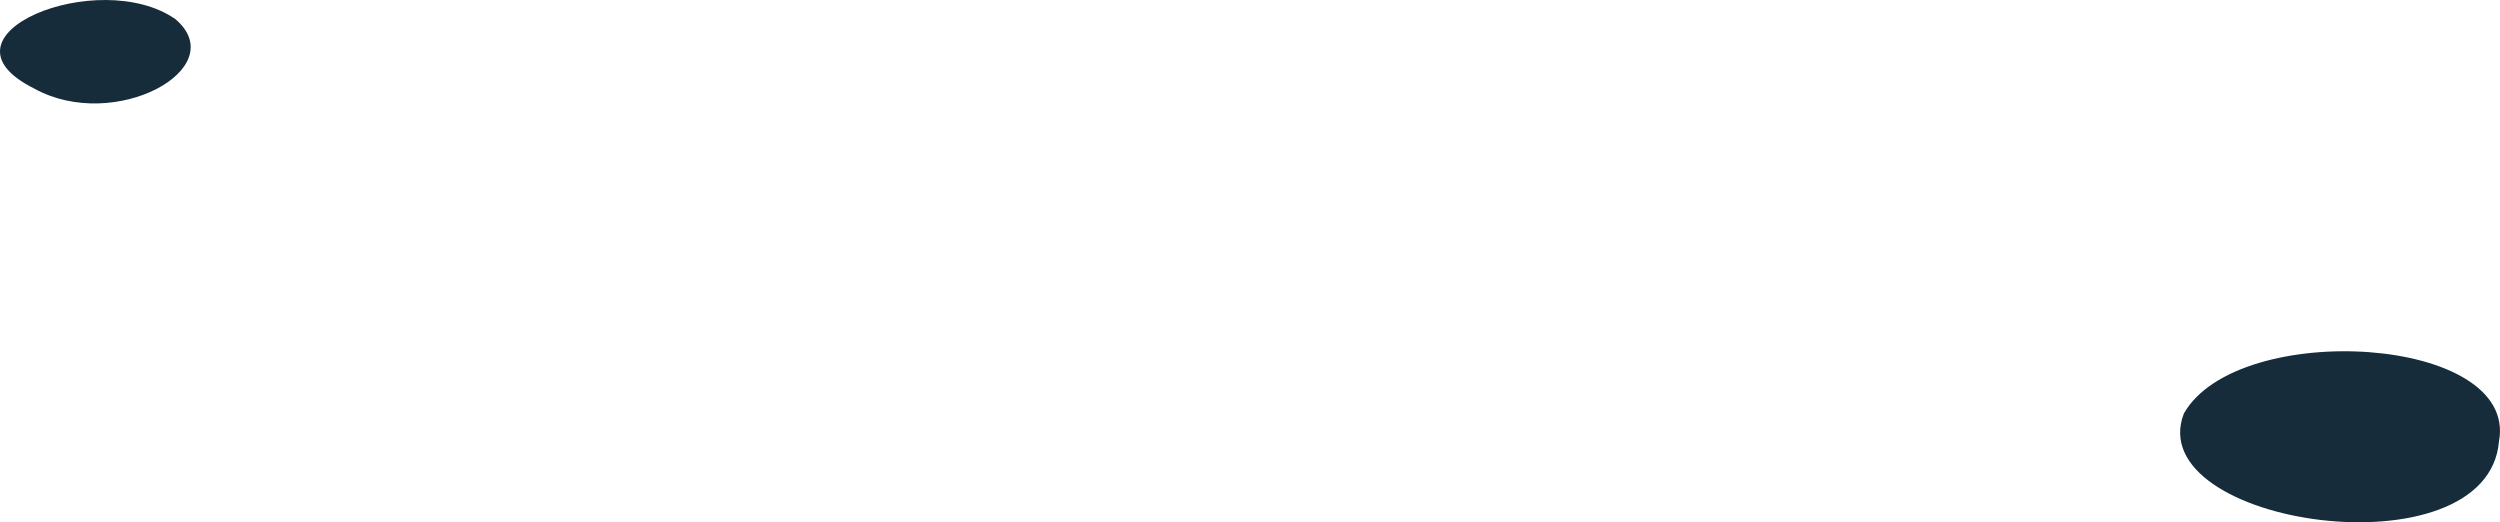 <?xml version="1.0" encoding="utf-8"?>
<svg xmlns="http://www.w3.org/2000/svg" fill="none" height="100%" overflow="visible" preserveAspectRatio="none" style="display: block;" viewBox="0 0 57.577 12.028" width="100%">
<g id="Group" style="mix-blend-mode:screen">
<path d="M57.554 10.163C58.004 7.72 51.541 7.347 50.297 9.521C49.294 12.108 57.295 13.267 57.554 10.163Z" fill="#162C3B" id="Vector"/>
<path d="M0.79 2.04C2.639 3.065 5.369 1.57 4.039 0.44C2.276 -0.786 -1.681 0.813 0.79 2.04Z" fill="#162C3B" id="Vector_2"/>
</g>
</svg>